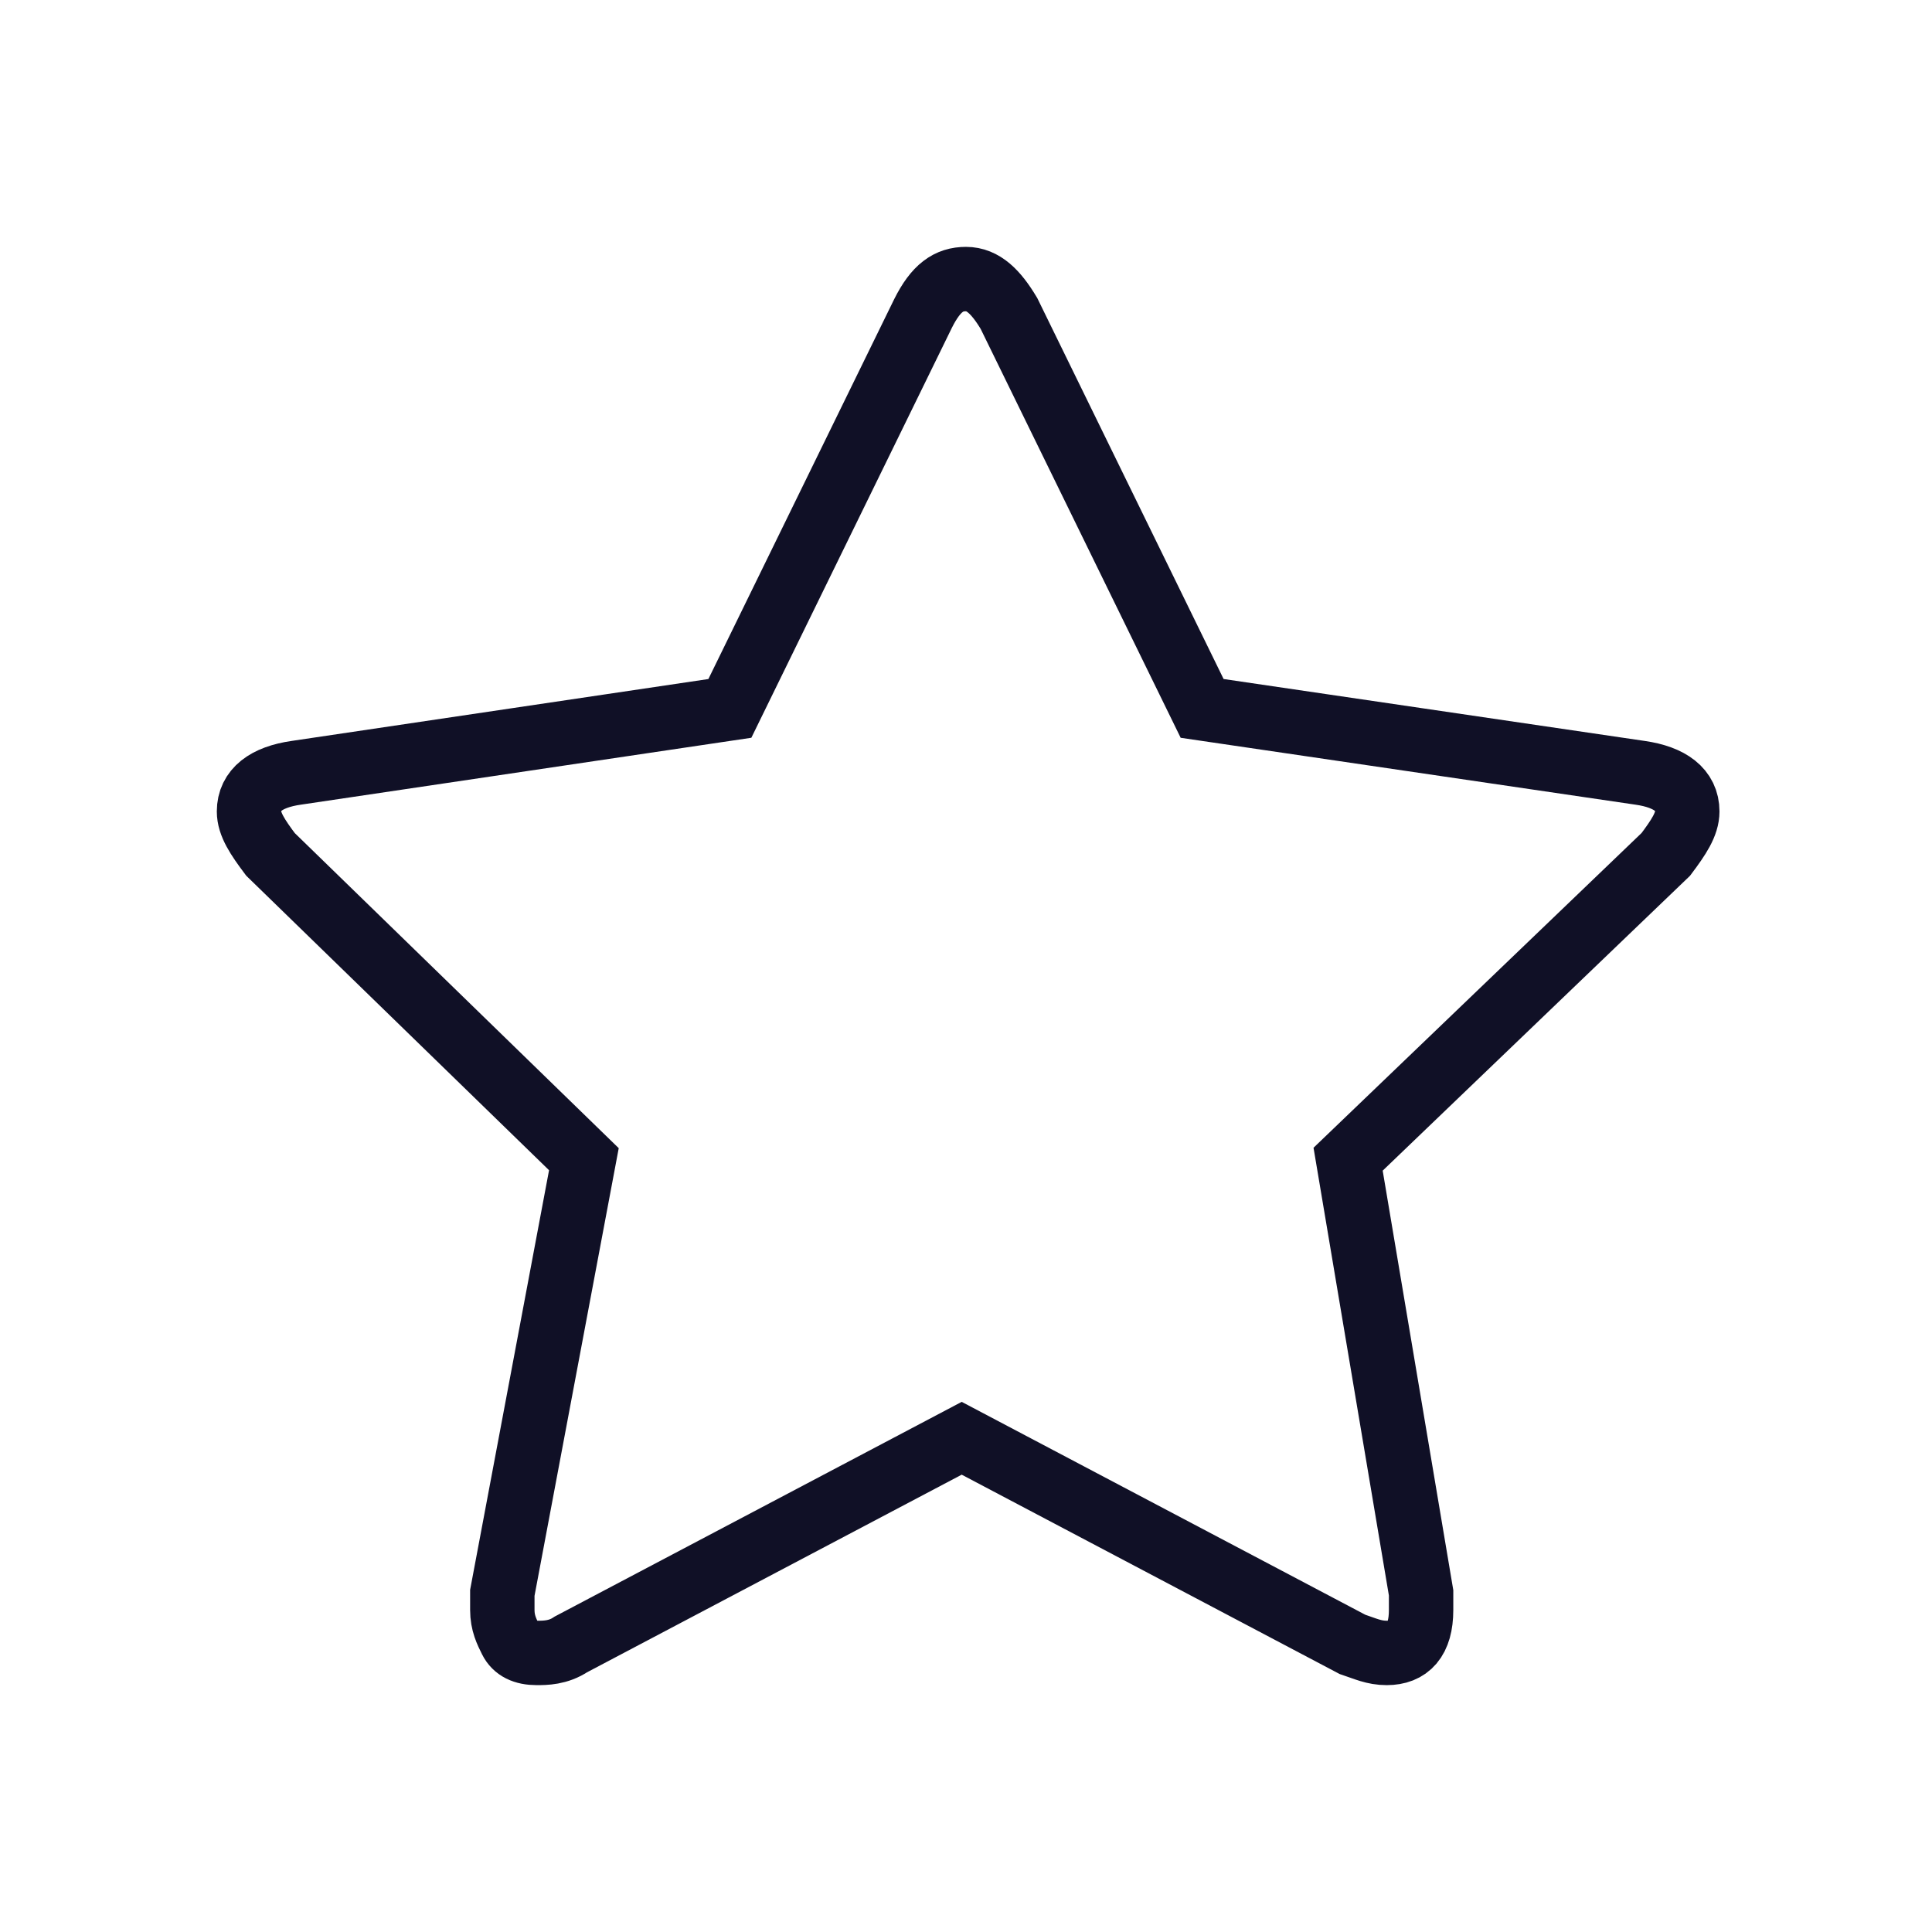 <?xml version="1.0" encoding="utf-8"?>
<!-- Generator: Adobe Illustrator 26.5.0, SVG Export Plug-In . SVG Version: 6.00 Build 0)  -->
<svg version="1.1" id="Layer_1" xmlns="http://www.w3.org/2000/svg" xmlns:xlink="http://www.w3.org/1999/xlink" x="0px" y="0px"
	 viewBox="0 0 45 45" style="enable-background:new 0 0 45 45;" xml:space="preserve">
<style type="text/css">
	.st0{fill:none;stroke:#101026;stroke-width:1.5;}
</style>
<g>
	<path class="st0" d="M39.3,18.9c0,0.3-0.2,0.6-0.5,1L31.4,27l1.7,10.1c0,0.1,0,0.2,0,0.4c0,0.7-0.3,1-0.8,1c-0.3,0-0.5-0.1-0.8-0.2
		l-9.1-4.8l-9.1,4.8c-0.3,0.2-0.6,0.2-0.8,0.2c-0.3,0-0.5-0.1-0.6-0.3c-0.1-0.2-0.2-0.4-0.2-0.7c0-0.1,0-0.2,0-0.4L13.6,27l-7.3-7.1
		c-0.3-0.4-0.5-0.7-0.5-1c0-0.5,0.4-0.8,1.1-0.9L17,16.5l4.5-9.2c0.3-0.6,0.6-0.8,1-0.8c0.4,0,0.7,0.3,1,0.8l4.5,9.2L38.2,18
		C38.9,18.1,39.3,18.4,39.3,18.9z"/>
</g>
</svg>
